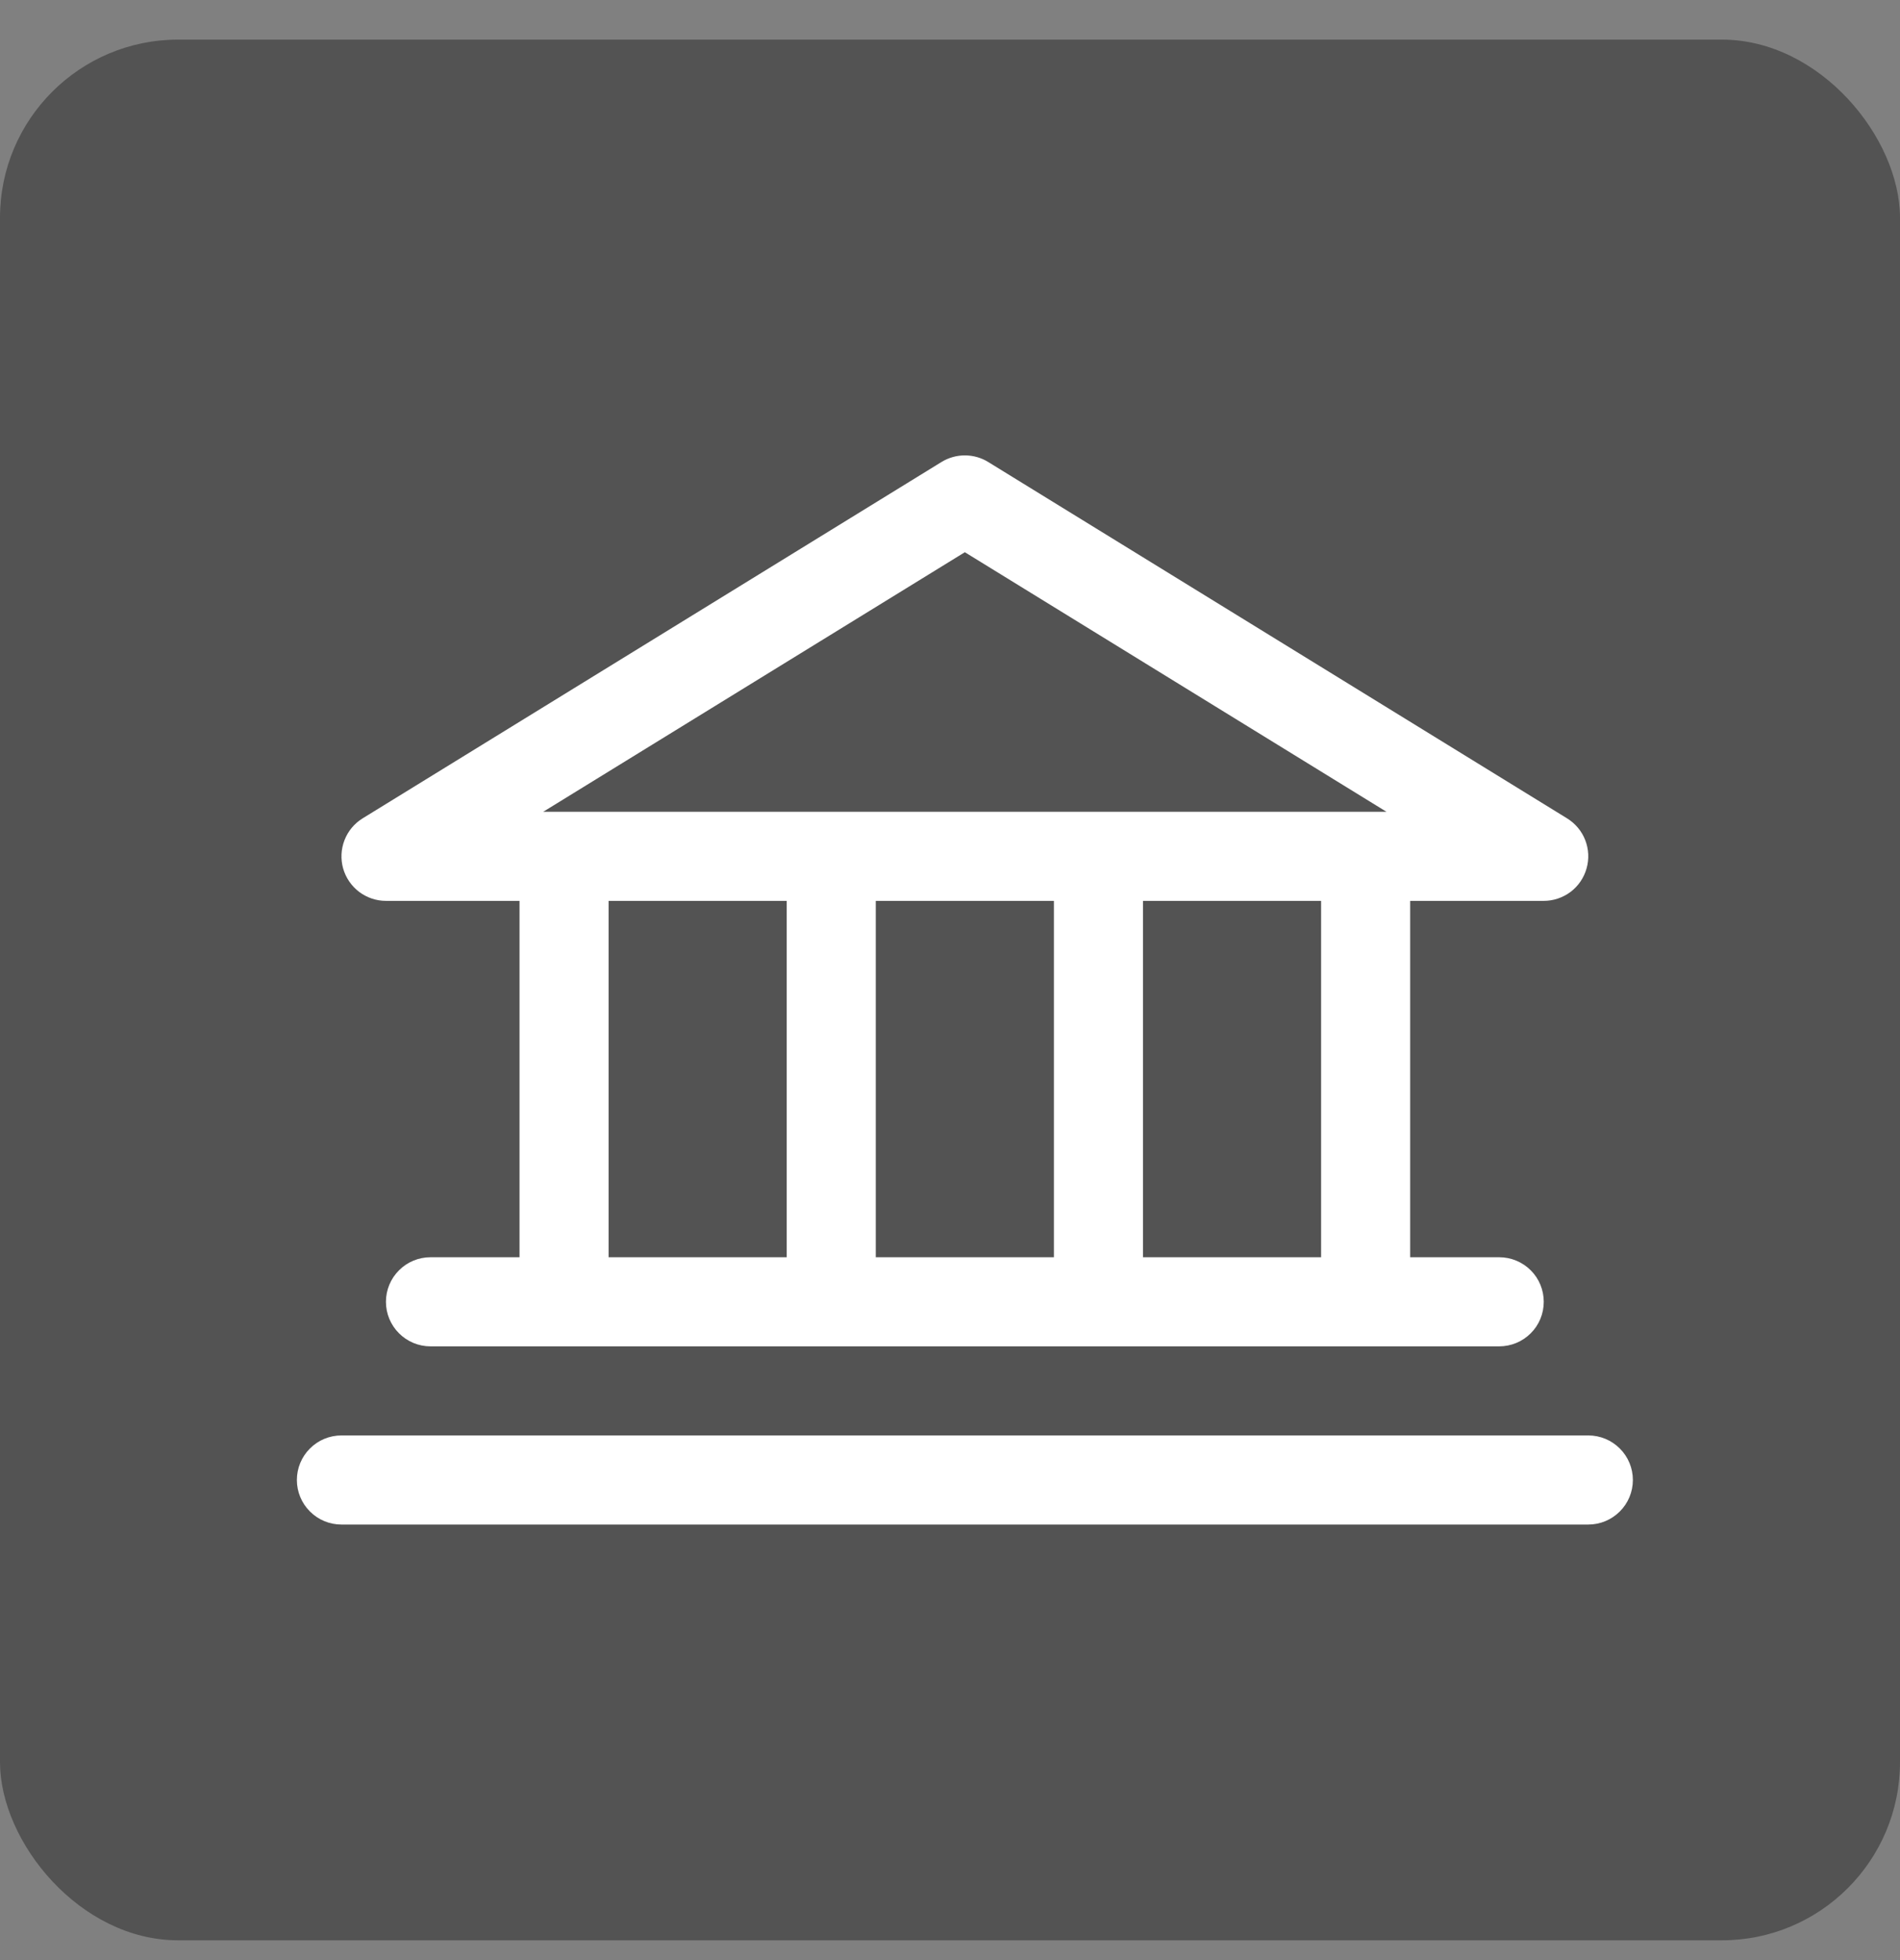 <svg width="32" height="33" viewBox="0 0 32 33" fill="none" xmlns="http://www.w3.org/2000/svg">
<rect x="0" y="0" width="32" height="33" fill="#808080" stroke="none"/>
<rect y="0.667" width="32" height="32" rx="3" fill="#535353"/>
<path d="M6.5 15.167H8.75V21.167H7.25C7.051 21.167 6.86 21.246 6.72 21.387C6.579 21.527 6.5 21.718 6.5 21.917C6.5 22.116 6.579 22.307 6.72 22.447C6.86 22.588 7.051 22.667 7.25 22.667H25.25C25.449 22.667 25.64 22.588 25.781 22.447C25.922 22.307 26 22.116 26 21.917C26 21.718 25.922 21.527 25.781 21.387C25.64 21.246 25.449 21.167 25.25 21.167H23.75V15.167H26C26.164 15.167 26.322 15.113 26.453 15.015C26.583 14.916 26.677 14.778 26.721 14.621C26.766 14.464 26.758 14.297 26.699 14.145C26.64 13.992 26.532 13.864 26.393 13.778L16.643 7.778C16.525 7.705 16.389 7.667 16.25 7.667C16.112 7.667 15.976 7.705 15.857 7.778L6.107 13.778C5.968 13.864 5.861 13.992 5.802 14.145C5.743 14.297 5.735 14.464 5.779 14.621C5.824 14.778 5.918 14.916 6.048 15.015C6.178 15.113 6.337 15.167 6.5 15.167ZM10.25 15.167H13.25V21.167H10.25V15.167ZM17.75 15.167V21.167H14.75V15.167H17.75ZM22.25 21.167H19.25V15.167H22.25V21.167ZM16.25 9.297L23.351 13.667H9.149L16.25 9.297ZM27.501 24.917C27.501 25.116 27.422 25.307 27.281 25.447C27.14 25.588 26.95 25.667 26.751 25.667H5.75C5.551 25.667 5.36 25.588 5.22 25.447C5.079 25.307 5 25.116 5 24.917C5 24.718 5.079 24.527 5.22 24.387C5.36 24.246 5.551 24.167 5.75 24.167H26.751C26.95 24.167 27.14 24.246 27.281 24.387C27.422 24.527 27.501 24.718 27.501 24.917Z" fill="white"/>
</svg>
